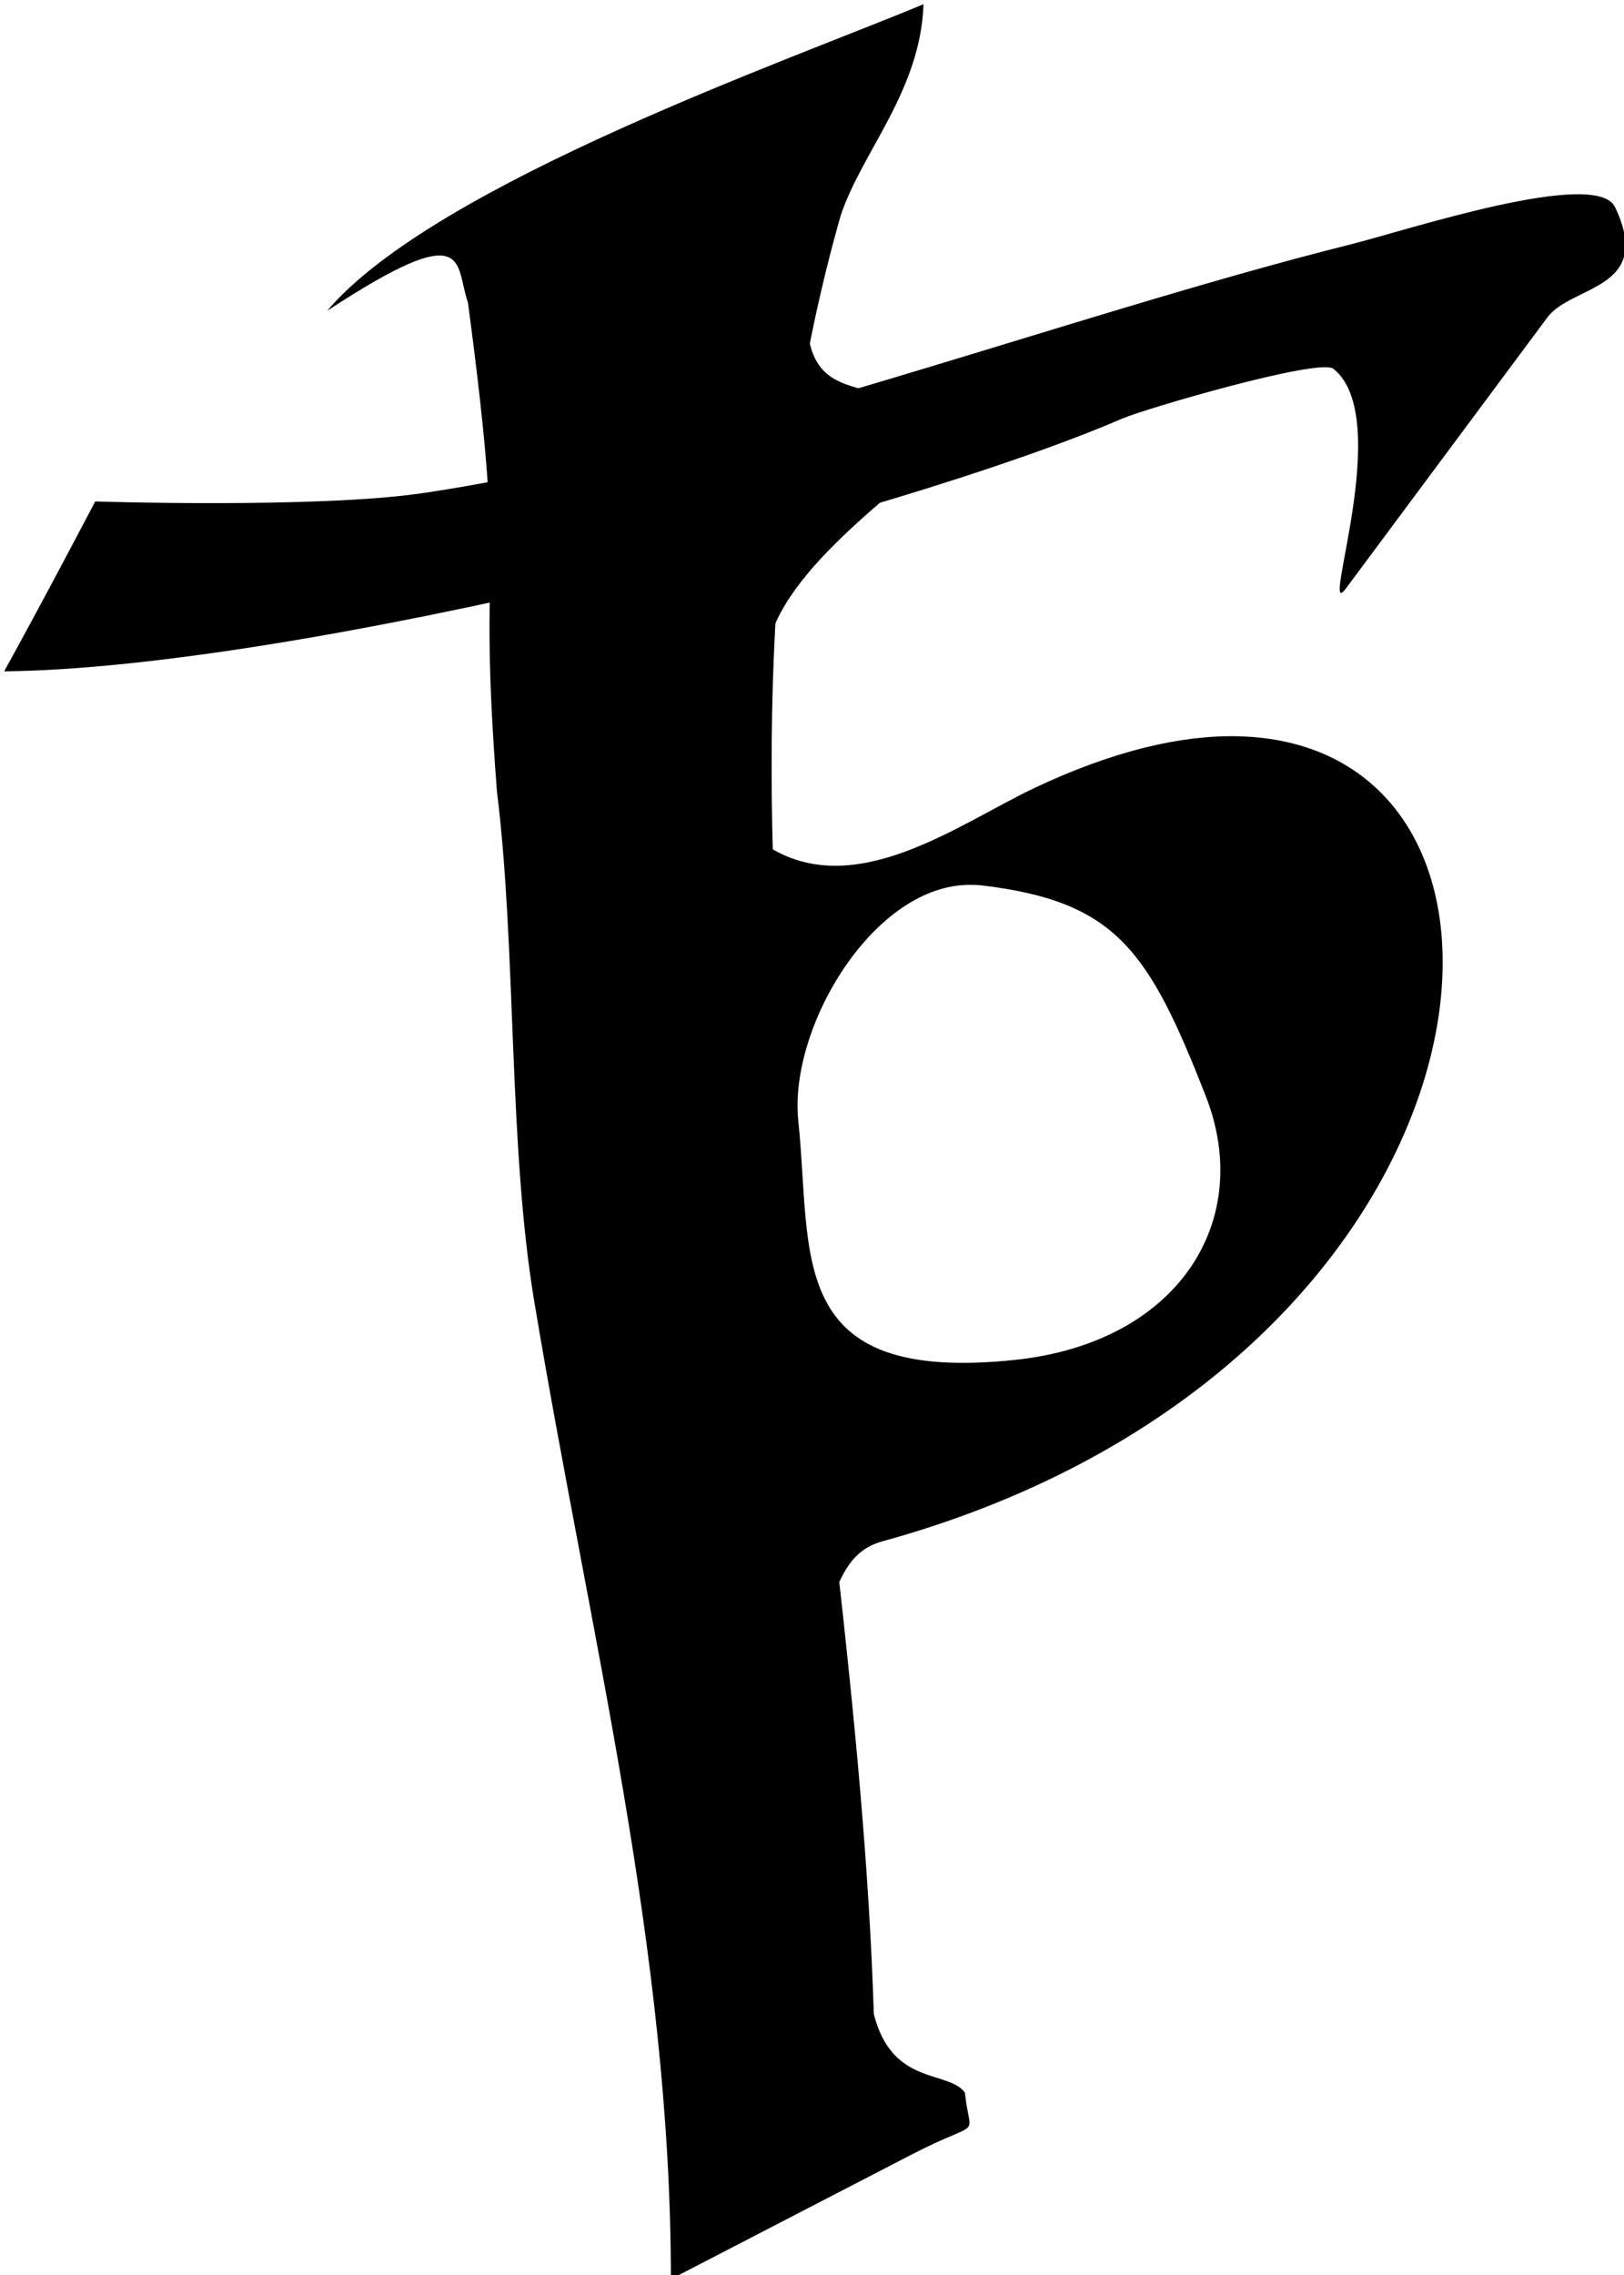 <?xml version="1.0" encoding="UTF-8" standalone="no"?>
<!-- Created with Inkscape (http://www.inkscape.org/) -->

<svg
   xmlns:dc="http://purl.org/dc/elements/1.1/"
   xmlns:cc="http://creativecommons.org/ns#"
   xmlns:rdf="http://www.w3.org/1999/02/22-rdf-syntax-ns#"
   xmlns:svg="http://www.w3.org/2000/svg"
   xmlns="http://www.w3.org/2000/svg"
   xmlns:sodipodi="http://sodipodi.sourceforge.net/DTD/sodipodi-0.dtd"
   xmlns:inkscape="http://www.inkscape.org/namespaces/inkscape"
   id="svg2985"
   version="1.1"
   inkscape:version="0.48.1 "
   width="110"
   height="154"
   sodipodi:docname="Barred Thorn after Ælfric.svg">
  <defs
     id="defs2989" />
  <sodipodi:namedview
     pagecolor="#ffffff"
     bordercolor="#666666"
     borderopacity="1"
     objecttolerance="10"
     gridtolerance="10"
     guidetolerance="10"
     inkscape:pageopacity="0"
     inkscape:pageshadow="2"
     inkscape:window-width="1920"
     inkscape:window-height="1005"
     id="namedview2987"
     showgrid="false"
     inkscape:zoom="1"
     inkscape:cx="78.197238"
     inkscape:cy="108.00078"
     inkscape:window-x="0"
     inkscape:window-y="0"
     inkscape:window-maximized="1"
     inkscape:current-layer="svg2985" />
  <g
     id="g3777"
     transform="translate(-3.647,-24.255)">
    <path
       sodipodi:nodetypes="ccccscccccc"
       inkscape:connector-curvature="0"
       id="path2997"
       d="m 66.199,24.538 c -8.705,3.659 -33.1,12.154 -40.393,20.757 9.818,-6.439 8.617,-3.165 9.537,-0.561 2.761,20.688 0.6,15.414 1.964,33.1 1.323,10.587 0.758,23.905 2.525,34.502 3.799,22.792 9.257,43.935 9.257,66.199 l 16.269,-8.415 c 4.972,-2.57 3.984,-0.896 3.647,-4.208 -1.114,-1.551 -4.943,-0.418 -6.171,-5.33 -1.255,-39.689 -13.405,-82.56 -2.244,-121.739 1.443,-4.329 5.409,-8.431 5.61,-14.306 z"
       style="fill:#000000;stroke:none" />
    <path
       sodipodi:nodetypes="ccsssssssc"
       inkscape:connector-curvature="0"
       id="path2999"
       d="m 10.098,58.199 c 0,0 -3.742,7.129 -6.171,11.501 C 23.738,69.496 64.378,59.179 79.663,52.589 c 1.527,-0.658 13.351,-4.128 14.306,-3.366 4.171,3.33 -1.024,17.374 0.842,14.867 L 108.454,45.746 c 1.646,-2.214 7.252,-1.862 4.59,-7.463 -1.278,-2.689 -14.089,1.559 -17.952,2.525 -19.159,4.79 -43.422,13.977 -62.833,16.83 -7.151,1.051 -22.16,0.561 -22.16,0.561 z"
       style="fill:#000000;fill-opacity:1;stroke:none" />
    <path
       sodipodi:nodetypes="cssssc"
       inkscape:connector-curvature="0"
       id="path3001"
       d="m 58.345,43.332 c -0.675,7.968 2.828,6.463 6.171,8.135 0.999,0.5 3.688,2.483 3.647,2.525 -3.461,3.461 -12.238,9.185 -12.623,14.867 -0.179,2.643 -2.431,5.891 -2.525,5.891 -1.703,0 4.035,-29.345 5.33,-31.417 z"
       style="fill:#000000;fill-opacity:1;stroke:none" />
    <path
       id="path3003"
       d="m 87.438,74.094 c -3.819,-0.076 -8.379,0.988 -13.656,3.469 -5.182,2.436 -12.267,7.838 -18.25,3.906 l 0.438,55.125 c 4.959,-0.931 3.139,-6.818 7.438,-8 42.68,-11.736 47.37,-54.033 24.031,-54.5 z m -17.969,10.062 c 0.213,0.004 0.442,0.006 0.656,0.031 9.122,1.085 11.319,4.387 15.188,14.25 3.324,8.476 -1.875,16.719 -12.938,17.875 -15.622,1.633 -13.703,-7.091 -14.656,-16.188 -0.664,-6.336 5.152,-16.106 11.75,-15.969 z"
       style="fill:#000000;stroke:none"
       inkscape:connector-curvature="0" />
  </g>
</svg>
